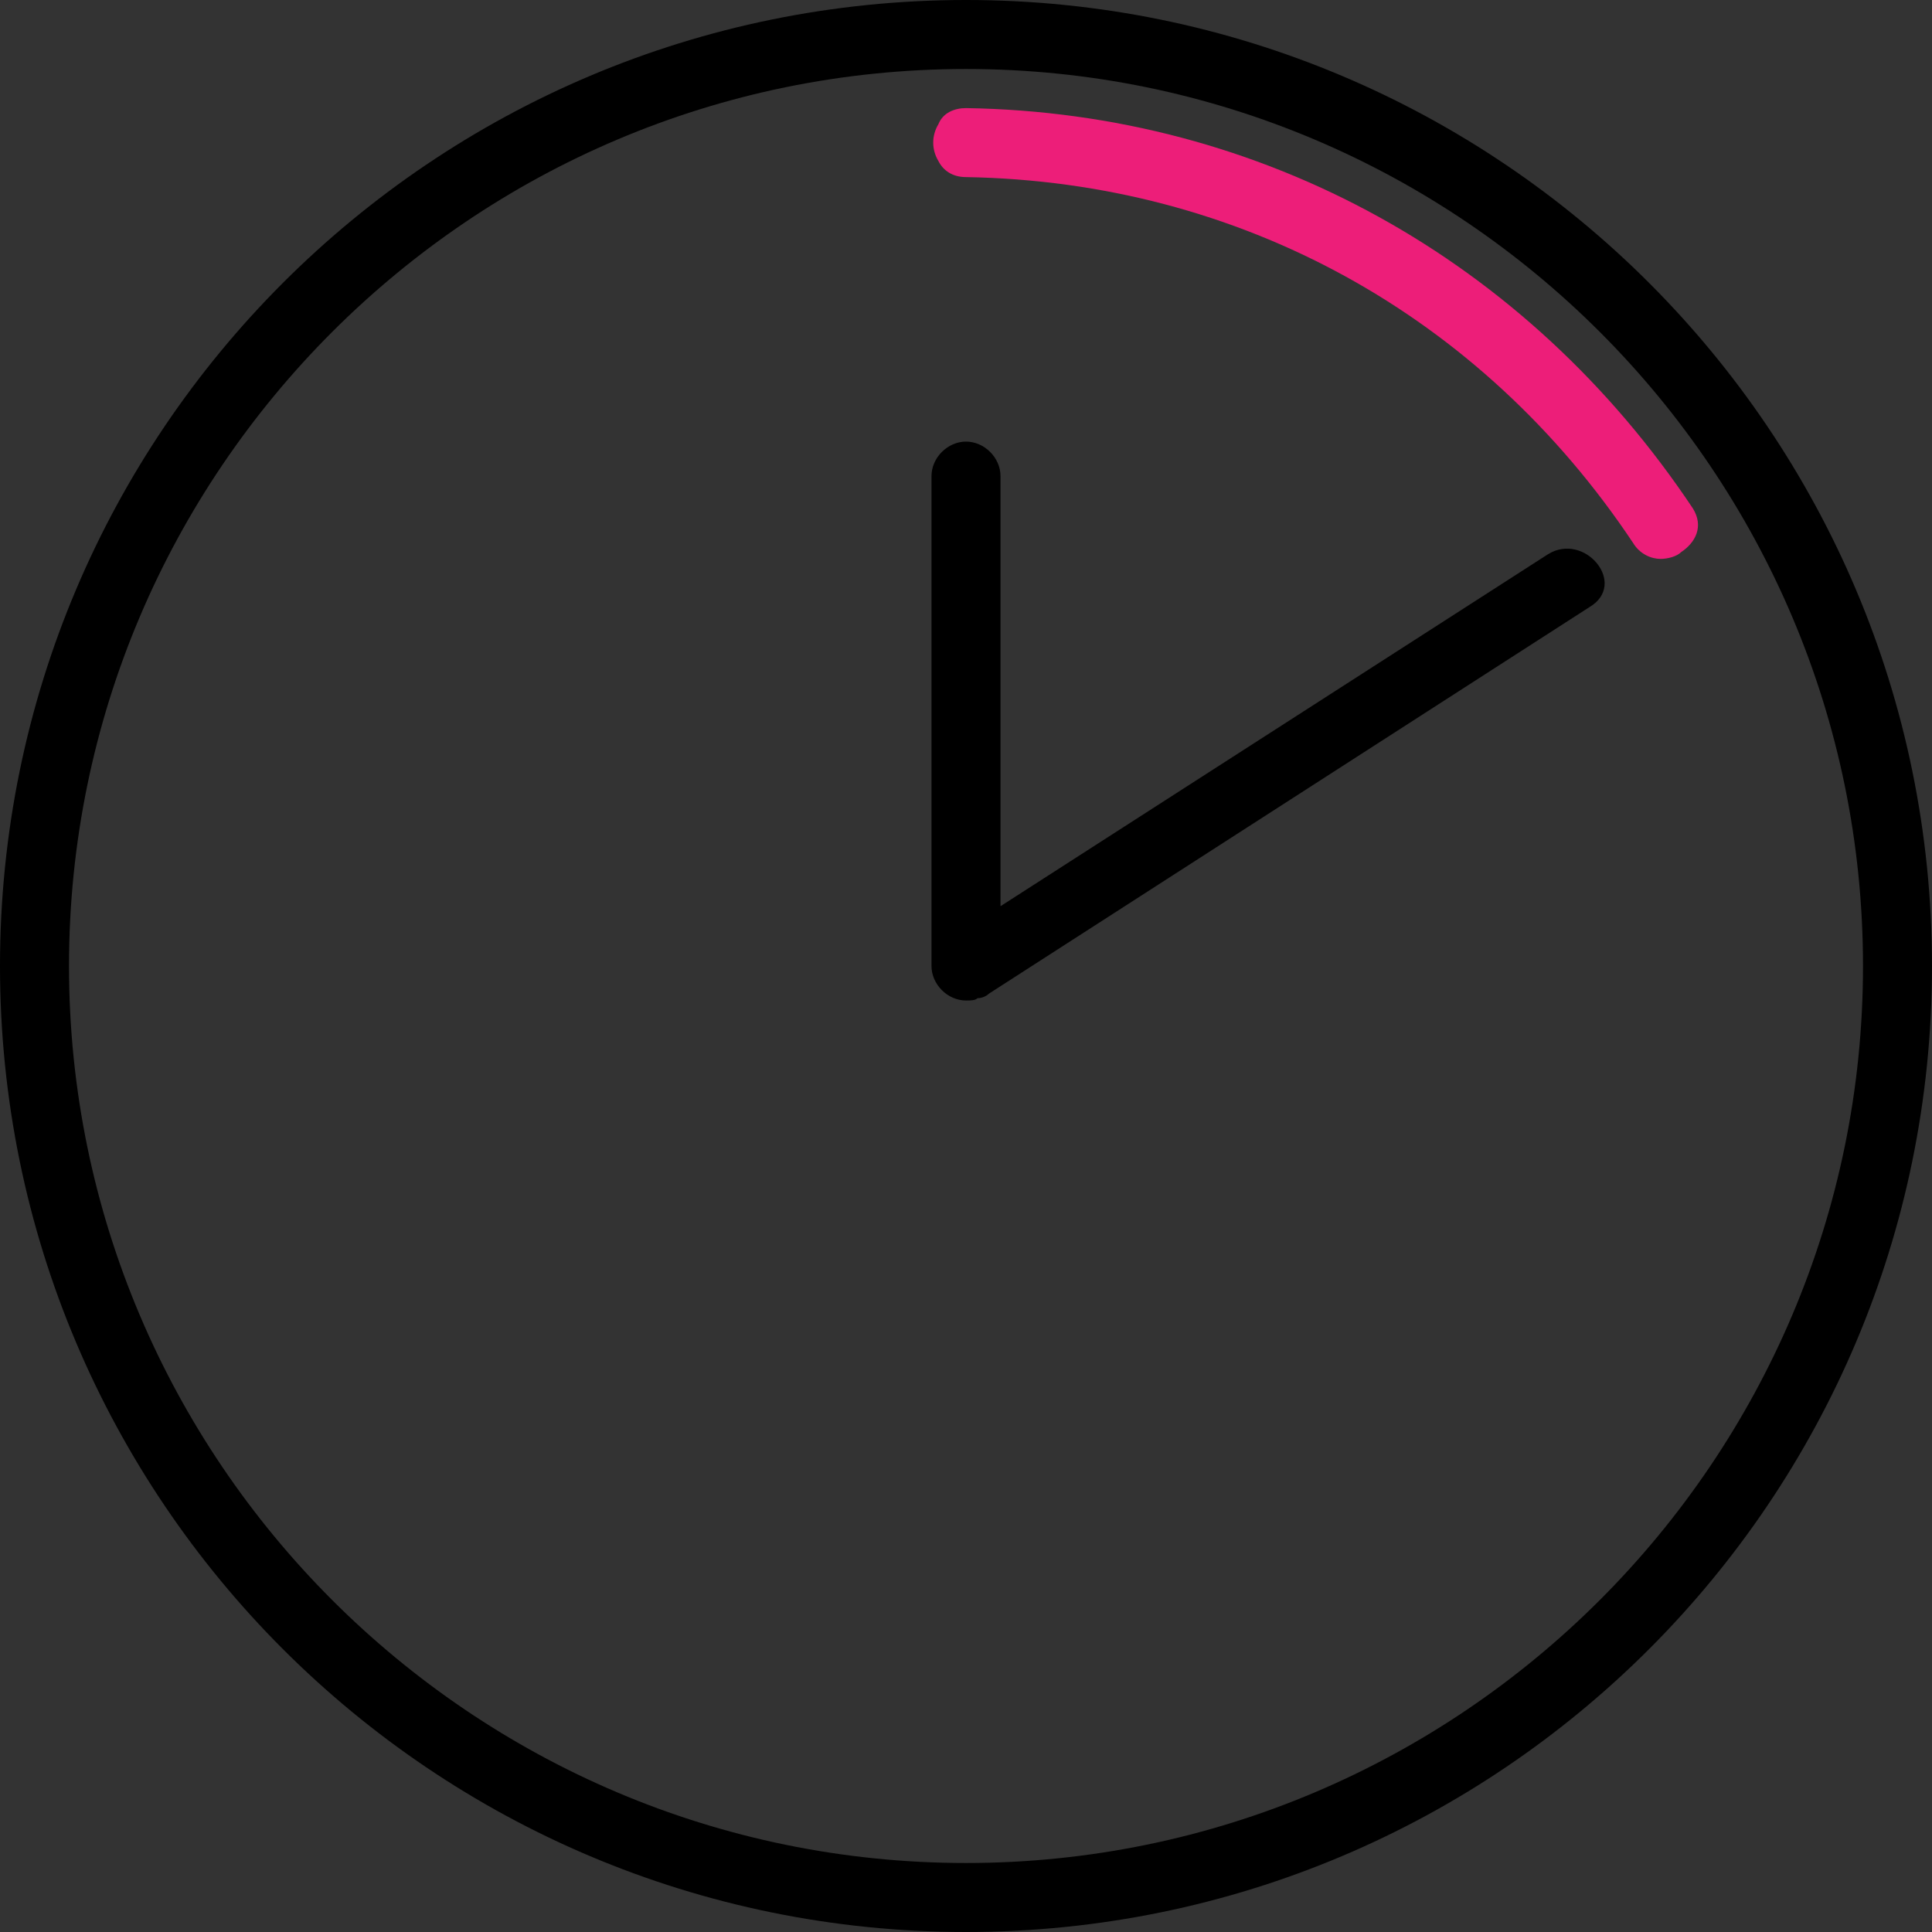 <svg enable-background="new 0 0 84 84" height="84" viewBox="0 0 84 84" width="84" xmlns="http://www.w3.org/2000/svg"><rect x="0" y="0" width="84" height="84" fill="#333333" stroke="none"/><path d="m42 84c-23.2 0-42-18.8-42-42s18.8-42 42-42 42 18.8 42 42-18.8 42-42 42zm0-81c-21.5 0-39 17.5-39 39s17.5 39 39 39 39-17.5 39-39-17.5-39-39-39z"/><path d="m42 6.2c4.8 0 9.6.9 14.2 2.5" fill="#fff"/><path d="m67.3 24.1-23.8 15.3v-18.7c0-.8-.7-1.5-1.5-1.5s-1.5.7-1.5 1.5v21.3c0 .8.7 1.5 1.5 1.5.2 0 .4 0 .5-.1.2 0 .4-.1.5-.2l26.1-16.8c1.7-1-.2-3.3-1.8-2.3z"/><path d="m73.6 22.1c-7.2-10.8-18.7-17.2-31.6-17.4-.5 0-1 .2-1.2.7-.3.5-.3 1.1 0 1.6.2.4.6.7 1.2.7 11.9.2 22.4 6 29 15.9.3.5.8.7 1.2.7.3 0 .7-.1.9-.3.6-.4 1-1.1.5-1.9z" fill="#ed1e79"/></svg>